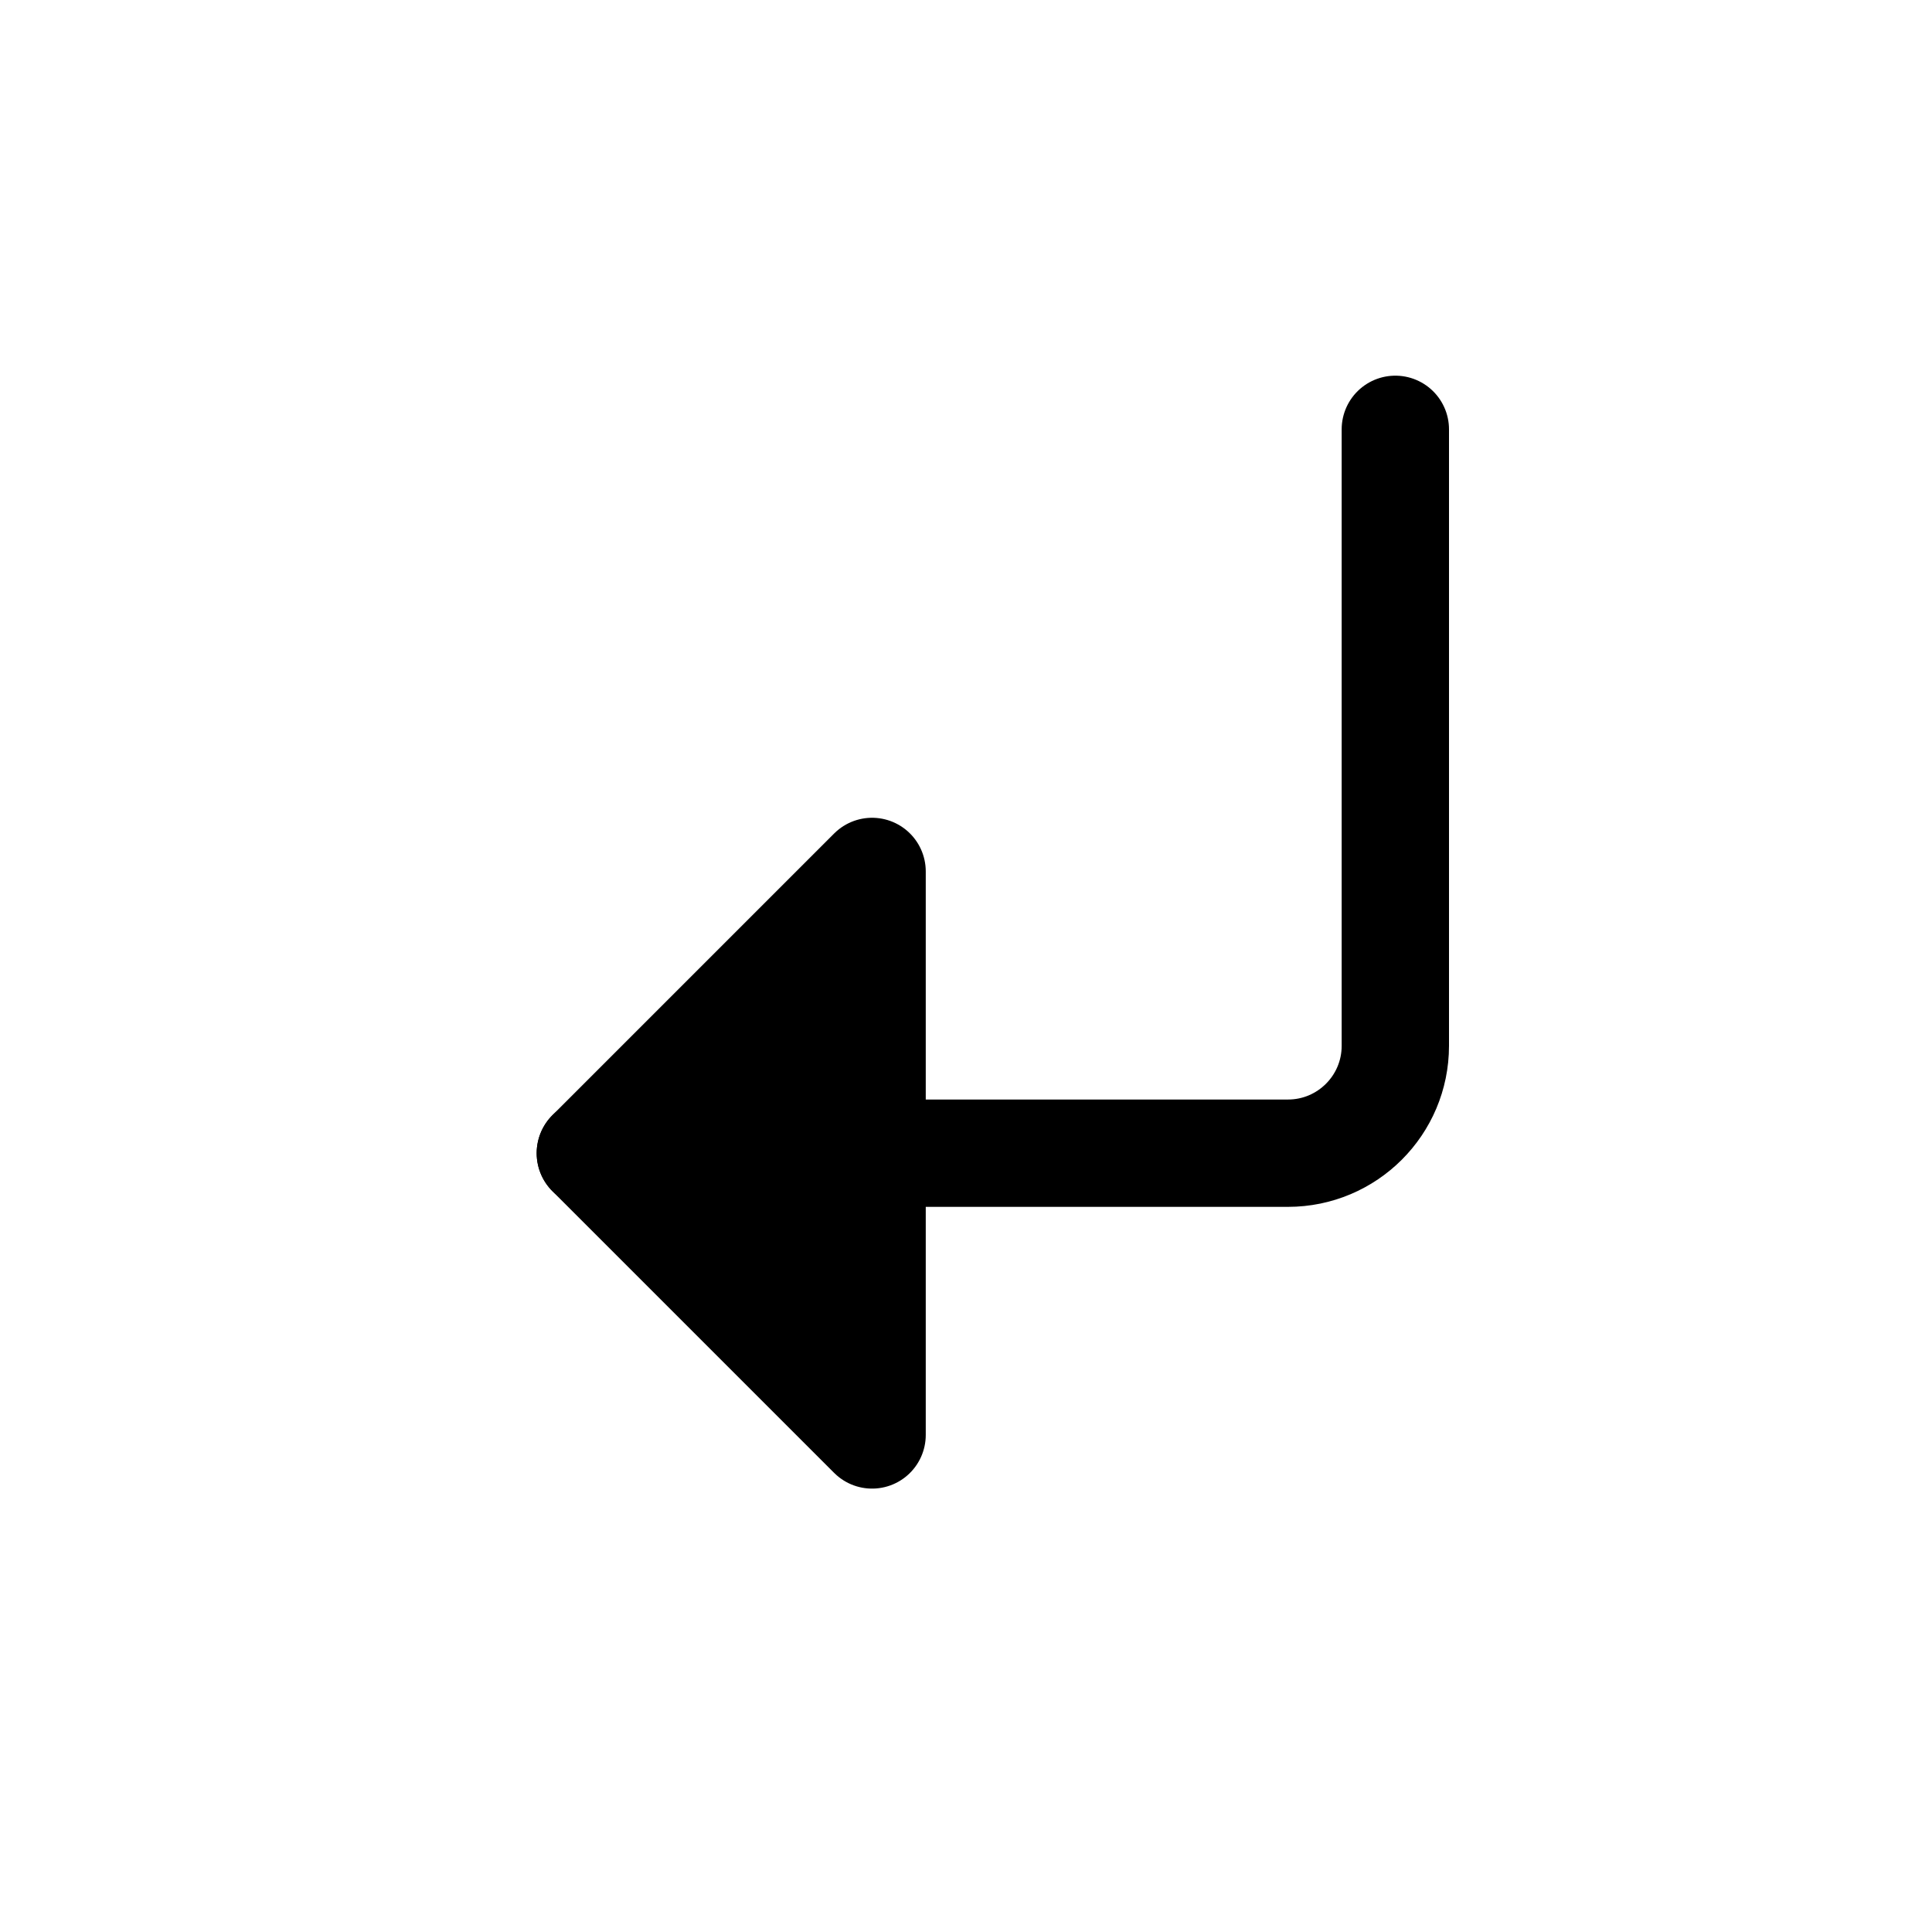 <svg width="18" height="18" viewBox="0 0 18 18" fill="none" xmlns="http://www.w3.org/2000/svg">
<path d="M8.125 13.369L5.5 10.744L8.125 8.119V13.369Z" fill="black" stroke="black" stroke-linecap="round" stroke-linejoin="round"/>
<path d="M5.5 10.744H12C12.552 10.744 13 10.296 13 9.744V4" stroke="black" stroke-linecap="round" stroke-linejoin="round"/>
</svg>
